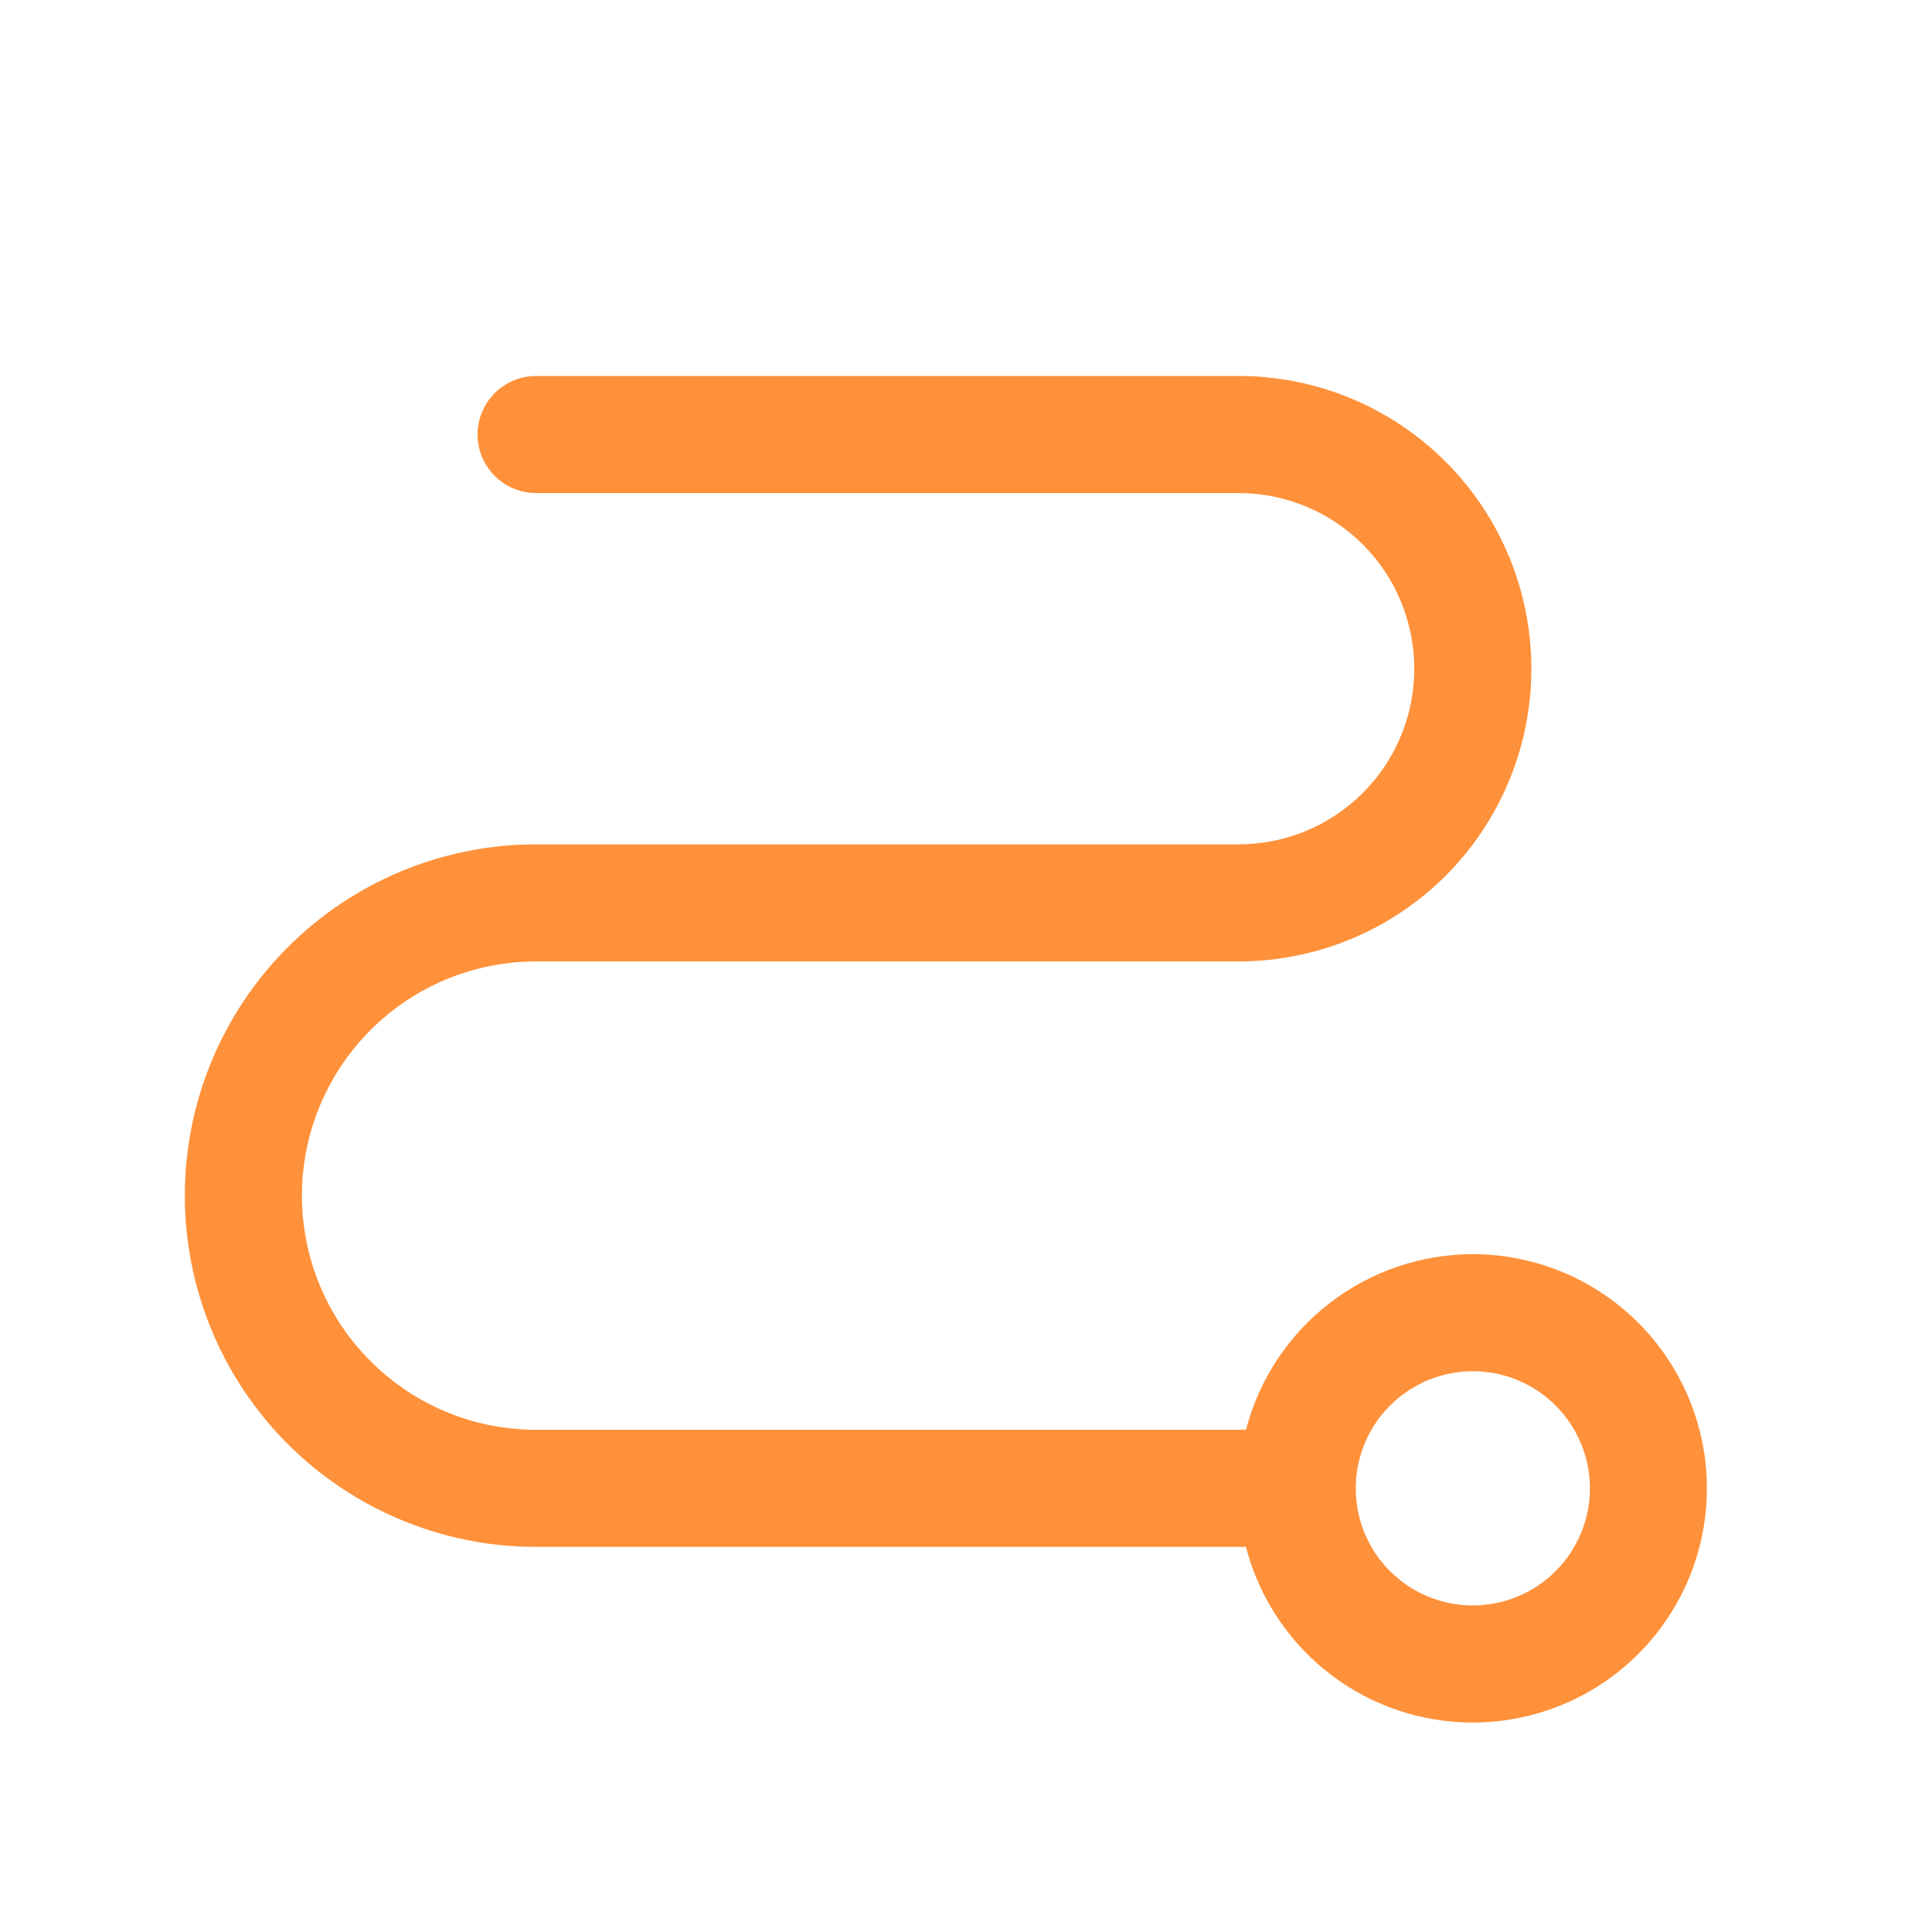 <svg width="33" height="33" viewBox="0 0 33 33" fill="none" xmlns="http://www.w3.org/2000/svg">
<path d="M25.157 21.422C24.27 21.423 23.409 21.718 22.708 22.261C22.006 22.804 21.505 23.564 21.282 24.422H9.157C8.096 24.422 7.079 24.001 6.329 23.25C5.579 22.5 5.157 21.483 5.157 20.422C5.157 19.361 5.579 18.344 6.329 17.594C7.079 16.843 8.096 16.422 9.157 16.422H21.157C22.483 16.422 23.755 15.895 24.693 14.958C25.63 14.02 26.157 12.748 26.157 11.422C26.157 10.096 25.63 8.824 24.693 7.887C23.755 6.949 22.483 6.422 21.157 6.422H9.157C8.892 6.422 8.638 6.527 8.45 6.715C8.263 6.903 8.157 7.157 8.157 7.422C8.157 7.687 8.263 7.942 8.45 8.129C8.638 8.317 8.892 8.422 9.157 8.422H21.157C21.953 8.422 22.716 8.738 23.279 9.301C23.841 9.863 24.157 10.627 24.157 11.422C24.157 12.218 23.841 12.981 23.279 13.543C22.716 14.106 21.953 14.422 21.157 14.422H9.157C7.566 14.422 6.04 15.054 4.915 16.18C3.789 17.305 3.157 18.831 3.157 20.422C3.157 22.013 3.789 23.54 4.915 24.665C6.04 25.79 7.566 26.422 9.157 26.422H21.282C21.469 27.146 21.856 27.804 22.398 28.32C22.939 28.835 23.615 29.189 24.348 29.34C25.08 29.491 25.84 29.433 26.542 29.174C27.244 28.915 27.859 28.464 28.317 27.872C28.775 27.281 29.058 26.573 29.134 25.829C29.211 25.085 29.076 24.334 28.747 23.663C28.418 22.991 27.907 22.425 27.273 22.029C26.638 21.633 25.905 21.422 25.157 21.422ZM25.157 27.422C24.762 27.422 24.375 27.305 24.046 27.085C23.717 26.865 23.461 26.553 23.309 26.188C23.158 25.822 23.119 25.42 23.196 25.032C23.273 24.644 23.463 24.288 23.743 24.008C24.023 23.728 24.379 23.538 24.767 23.46C25.155 23.383 25.557 23.423 25.923 23.574C26.288 23.726 26.6 23.982 26.82 24.311C27.04 24.64 27.157 25.027 27.157 25.422C27.157 25.953 26.947 26.461 26.571 26.836C26.196 27.211 25.688 27.422 25.157 27.422Z" fill="#FF913A"/>
</svg>

